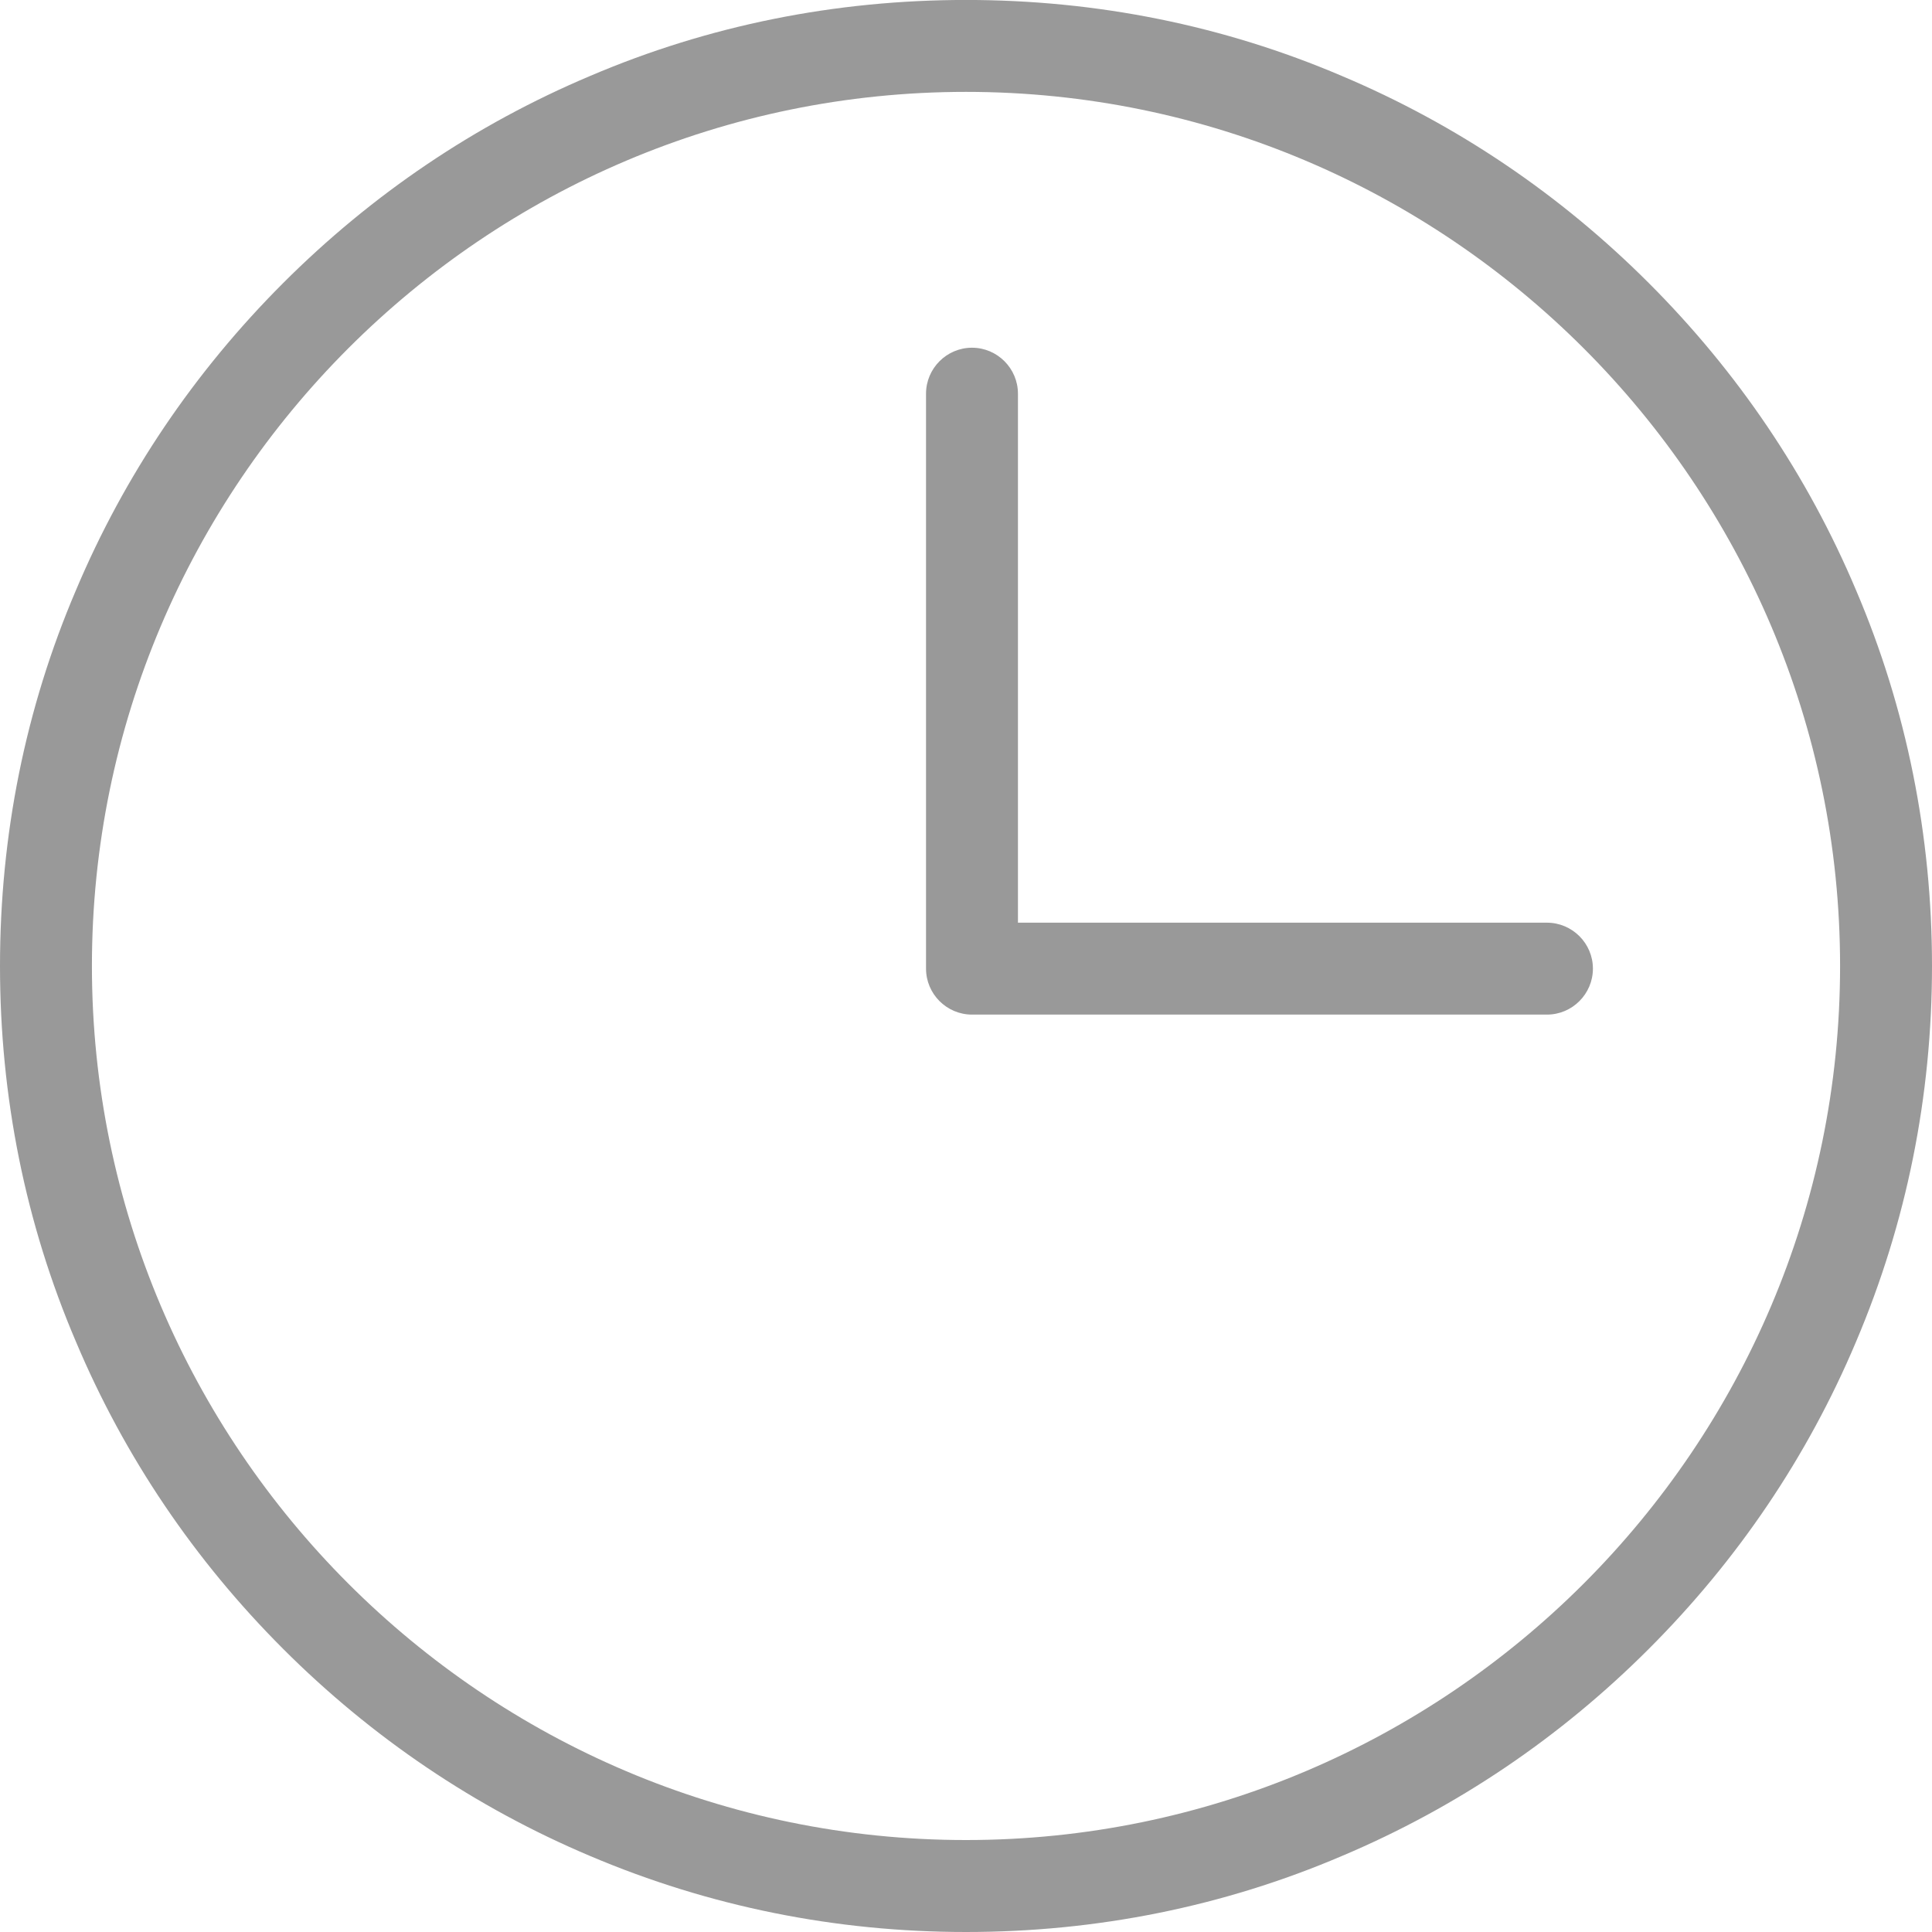 <svg xmlns="http://www.w3.org/2000/svg" xmlns:xlink="http://www.w3.org/1999/xlink" preserveAspectRatio="xMidYMid" width="45" height="45" viewBox="0 0 45 45">
  <defs>
    <style>
      .cls-1 {
        fill: #999;
        fill-rule: evenodd;
      }
    </style>
  </defs>
  <path d="M43.231,31.251 C42.099,33.936 40.469,36.341 38.405,38.405 C36.342,40.469 33.936,42.098 31.252,43.231 C28.490,44.410 25.541,45.000 22.500,45.000 C19.474,45.000 16.526,44.410 13.748,43.231 C11.064,42.098 8.658,40.469 6.594,38.405 C4.531,36.341 2.901,33.936 1.769,31.251 C0.589,28.489 -0.000,25.541 -0.000,22.499 C-0.000,19.458 0.589,16.509 1.769,13.747 C2.901,11.063 4.531,8.658 6.594,6.594 C8.658,4.530 11.064,2.901 13.748,1.768 C16.510,0.589 19.458,-0.001 22.500,-0.001 C25.541,-0.001 28.490,0.589 31.252,1.768 C33.936,2.901 36.342,4.530 38.405,6.594 C40.469,8.658 42.099,11.063 43.231,13.747 C44.411,16.509 45.000,19.473 45.000,22.499 C45.000,25.525 44.411,28.473 43.231,31.251 ZM22.500,2.140 C11.281,2.140 2.141,11.280 2.141,22.499 C2.141,33.718 11.281,42.858 22.500,42.858 C33.719,42.858 42.859,33.718 42.859,22.499 C42.859,11.280 33.719,2.140 22.500,2.140 ZM36.031,23.632 L22.640,23.632 C22.050,23.632 21.569,23.151 21.569,22.561 L21.569,9.170 C21.569,8.580 22.050,8.099 22.640,8.099 C23.229,8.099 23.710,8.580 23.710,9.170 L23.710,21.491 L36.031,21.491 C36.621,21.491 37.102,21.972 37.102,22.561 C37.102,23.151 36.621,23.632 36.031,23.632 Z" class="cls-1"/>
</svg>
